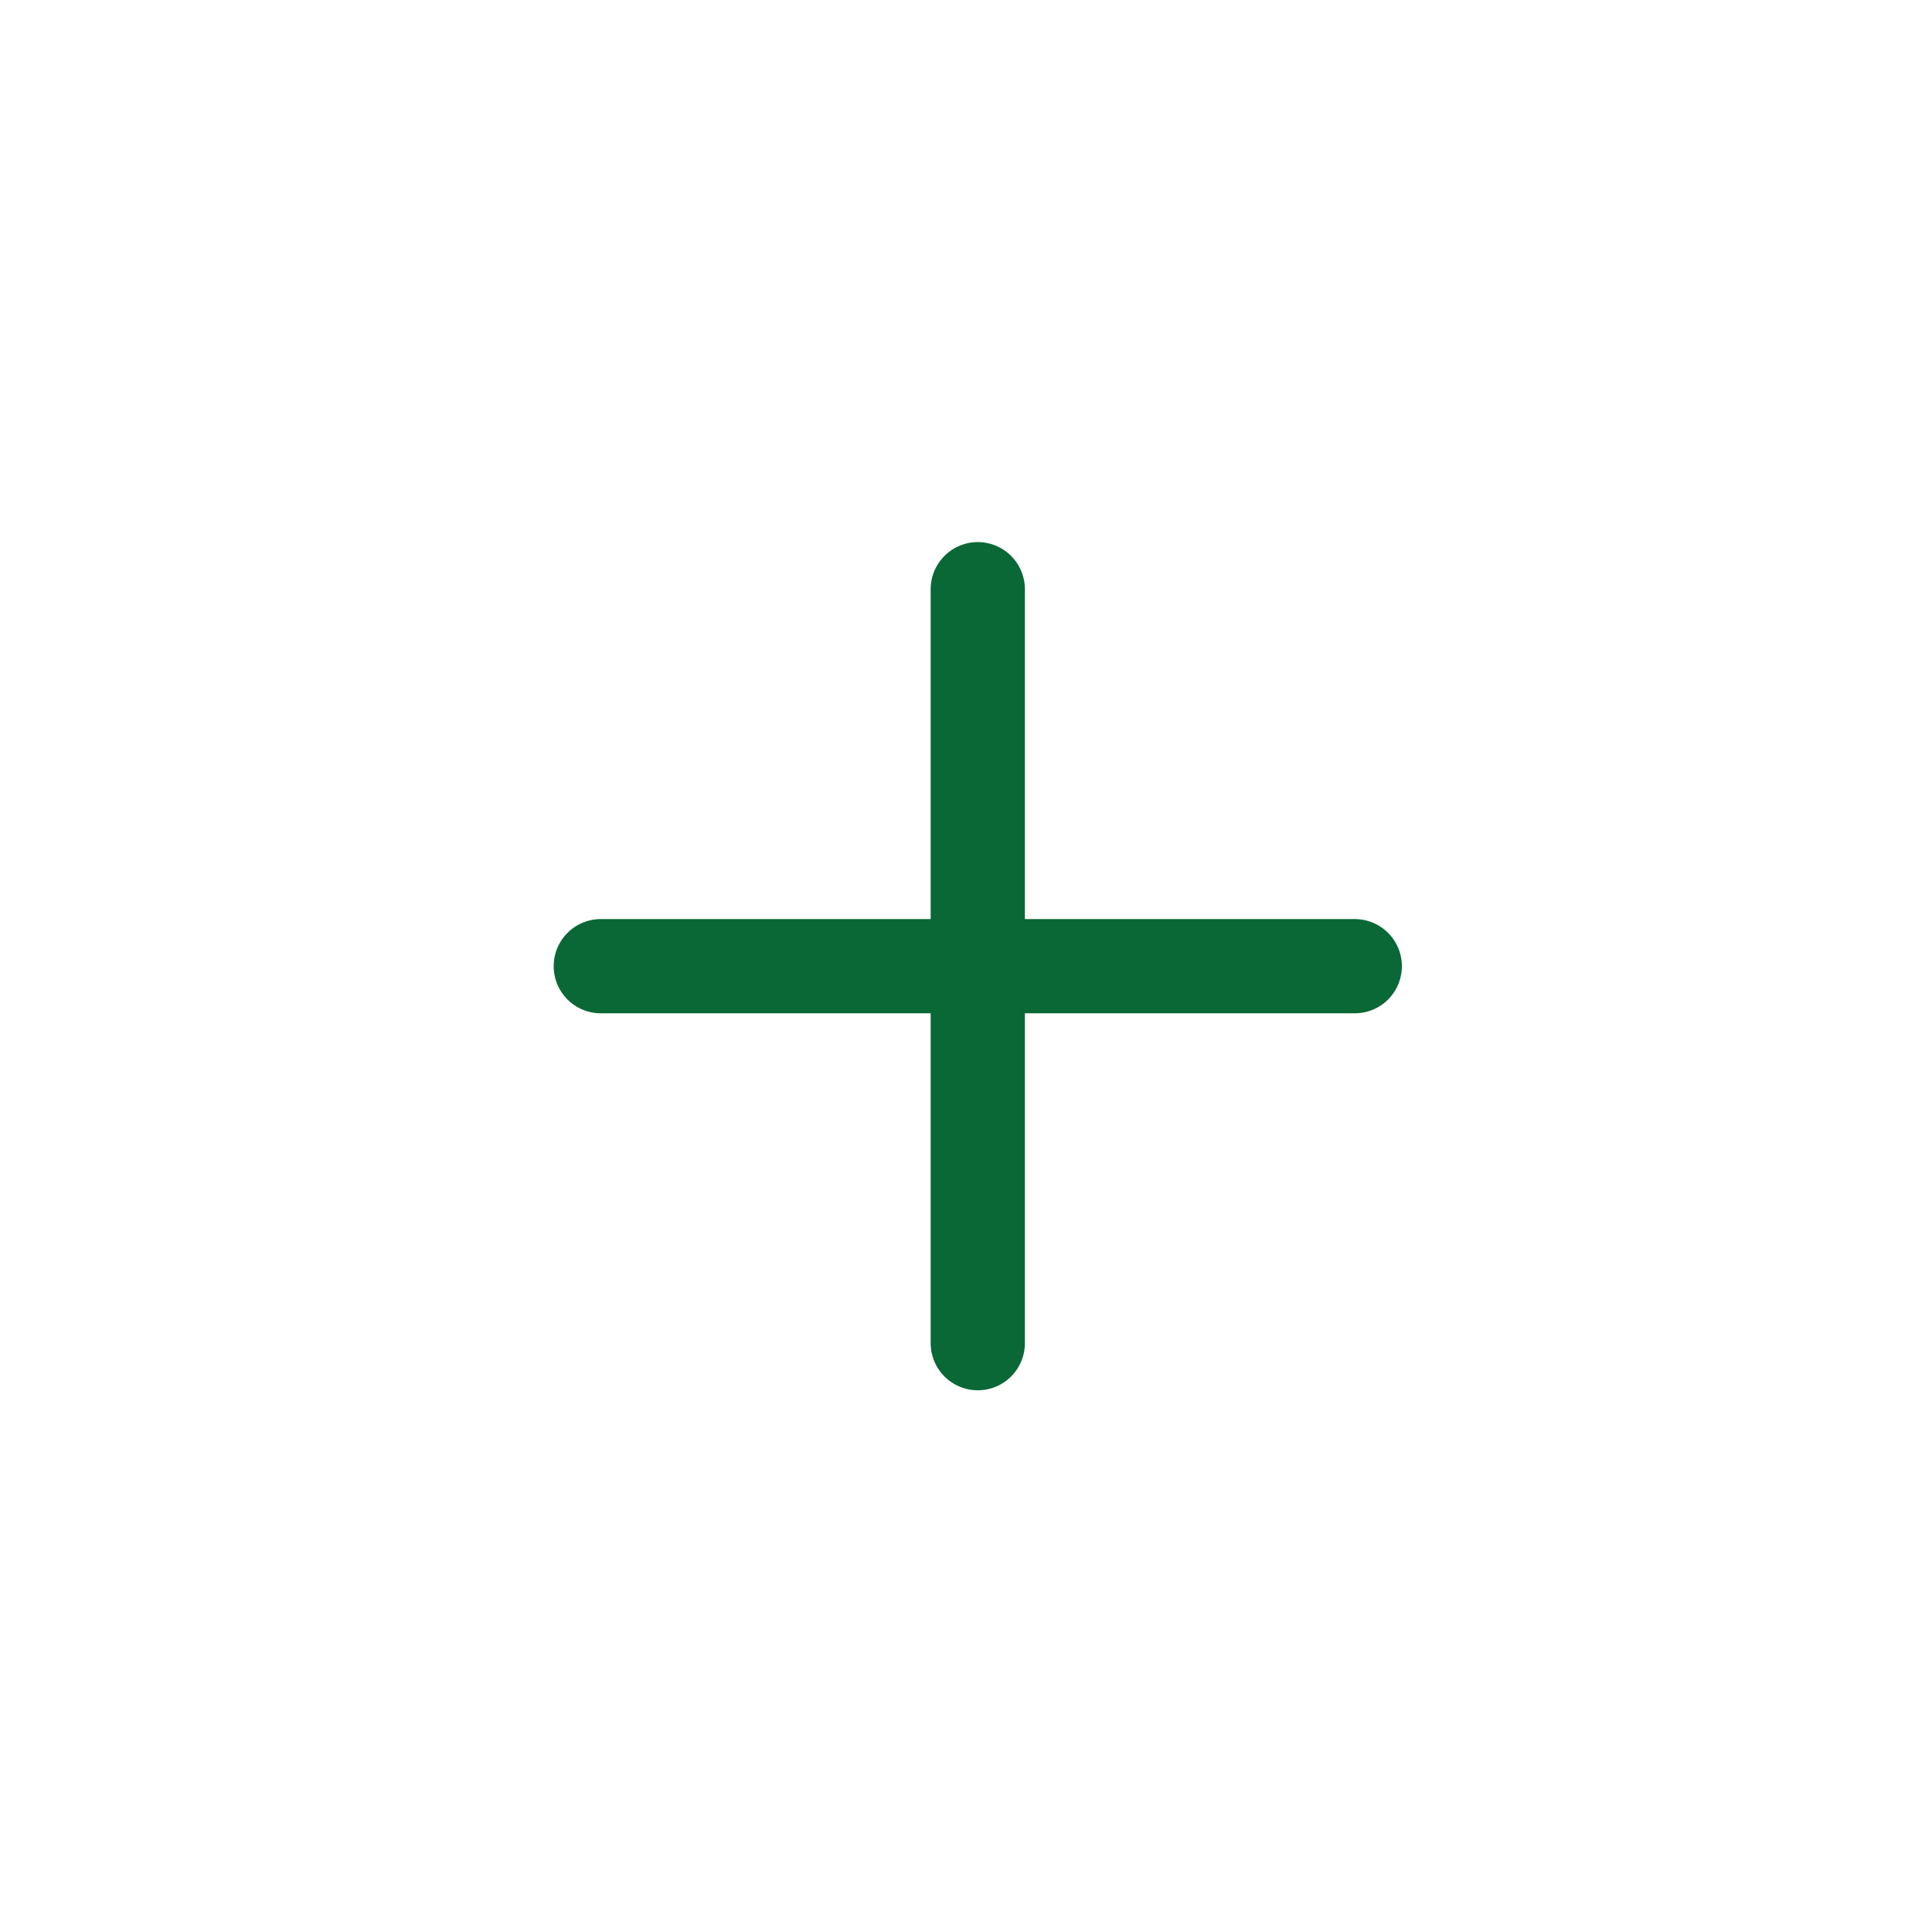 <svg width="41" height="41" viewBox="0 0 41 41" fill="none" xmlns="http://www.w3.org/2000/svg">
<path d="M20.75 12.504V28.504" stroke="#0A6836" stroke-width="2" stroke-linecap="round" stroke-linejoin="round"/>
<path d="M12.75 20.504L28.75 20.504" stroke="#0A6836" stroke-width="2" stroke-linecap="round" stroke-linejoin="round"/>
</svg>
